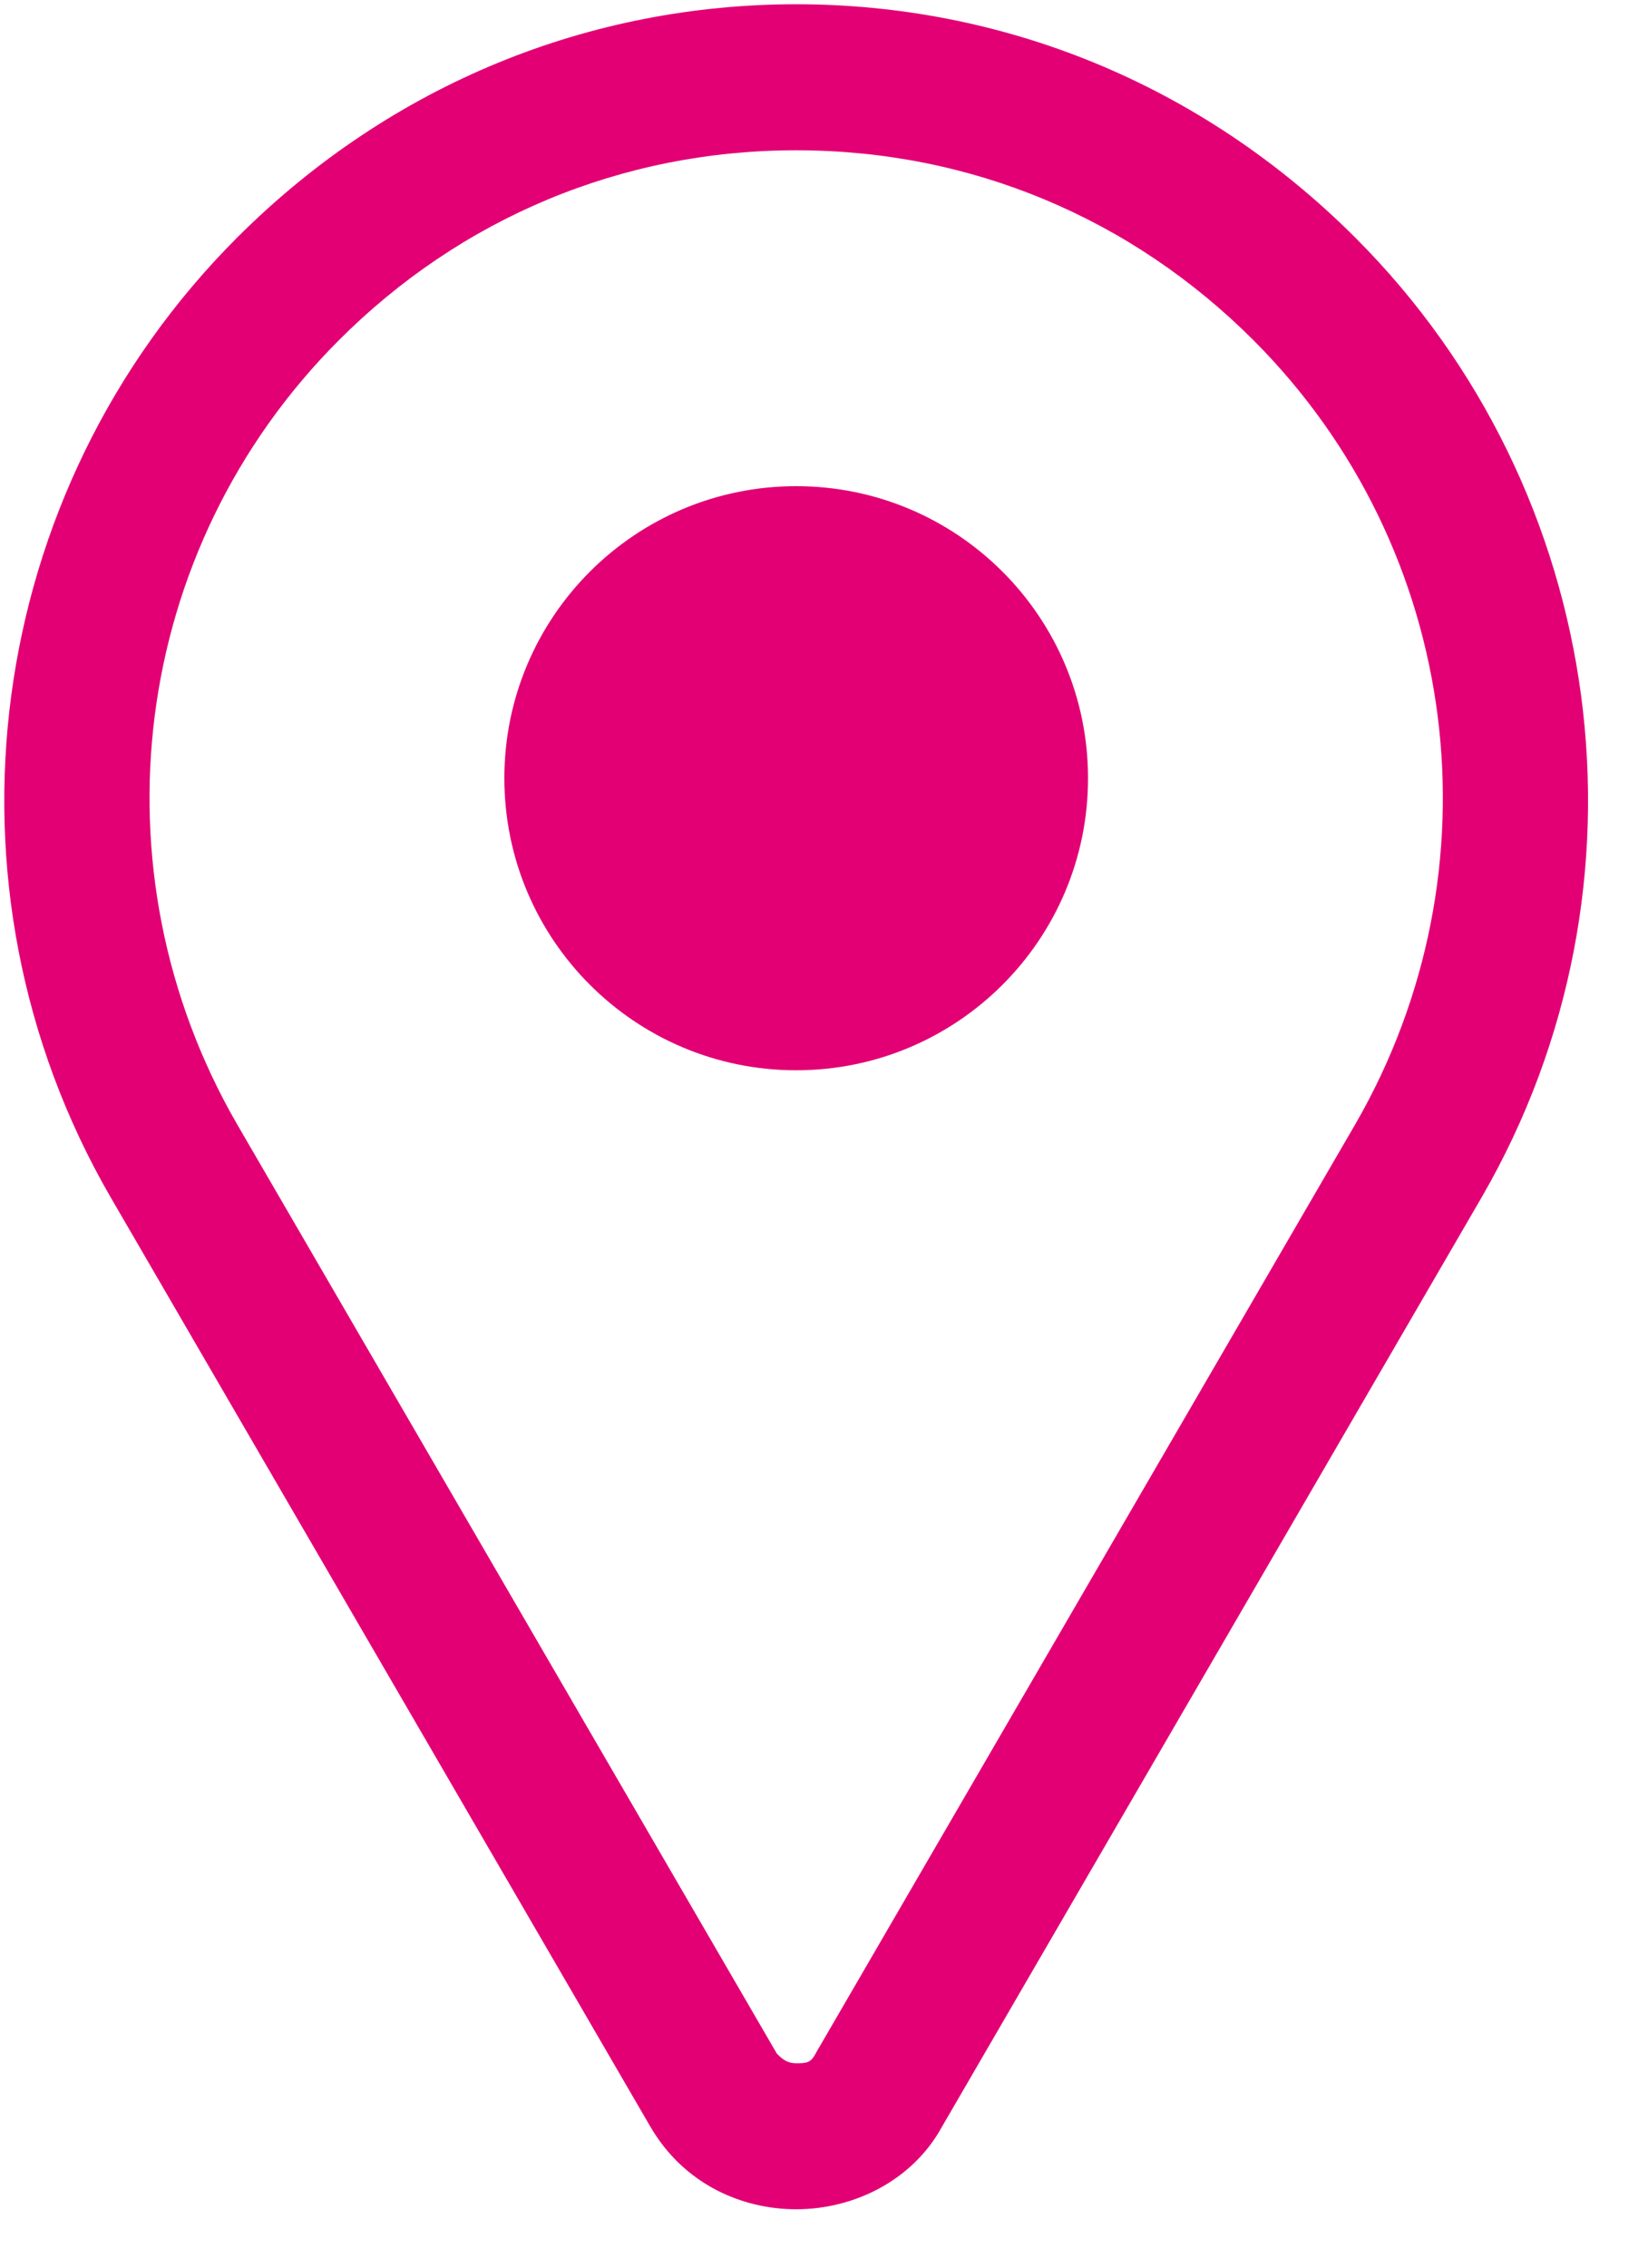 <svg width="24" height="33" viewBox="0 0 24 33" fill="none" xmlns="http://www.w3.org/2000/svg">
    <path fill-rule="evenodd" clip-rule="evenodd"
          d="M19.741 3.462C17.474 1.196 14.57 0.062 11.595 0.062C8.62 0.062 5.716 1.196 3.449 3.462C-0.234 7.146 -1.014 12.883 1.607 17.416L9.47 30.946C9.966 31.796 10.816 32.15 11.595 32.15C12.445 32.15 13.295 31.725 13.72 30.946L21.582 17.416C24.203 12.883 23.424 7.146 19.741 3.462ZM19.741 16.354L11.878 29.883C11.807 30.025 11.736 30.025 11.595 30.025C11.453 30.025 11.382 29.954 11.312 29.883L3.449 16.354C1.324 12.671 1.891 7.996 4.936 4.95C6.707 3.179 9.045 2.187 11.595 2.187C14.145 2.187 16.482 3.179 18.253 4.95C21.299 7.996 21.866 12.671 19.741 16.354ZM11.595 15.575C13.942 15.575 15.845 13.672 15.845 11.325C15.845 8.978 13.942 7.075 11.595 7.075C9.248 7.075 7.345 8.978 7.345 11.325C7.345 13.672 9.248 15.575 11.595 15.575Z"
          fill="#E20074"/>
</svg>
